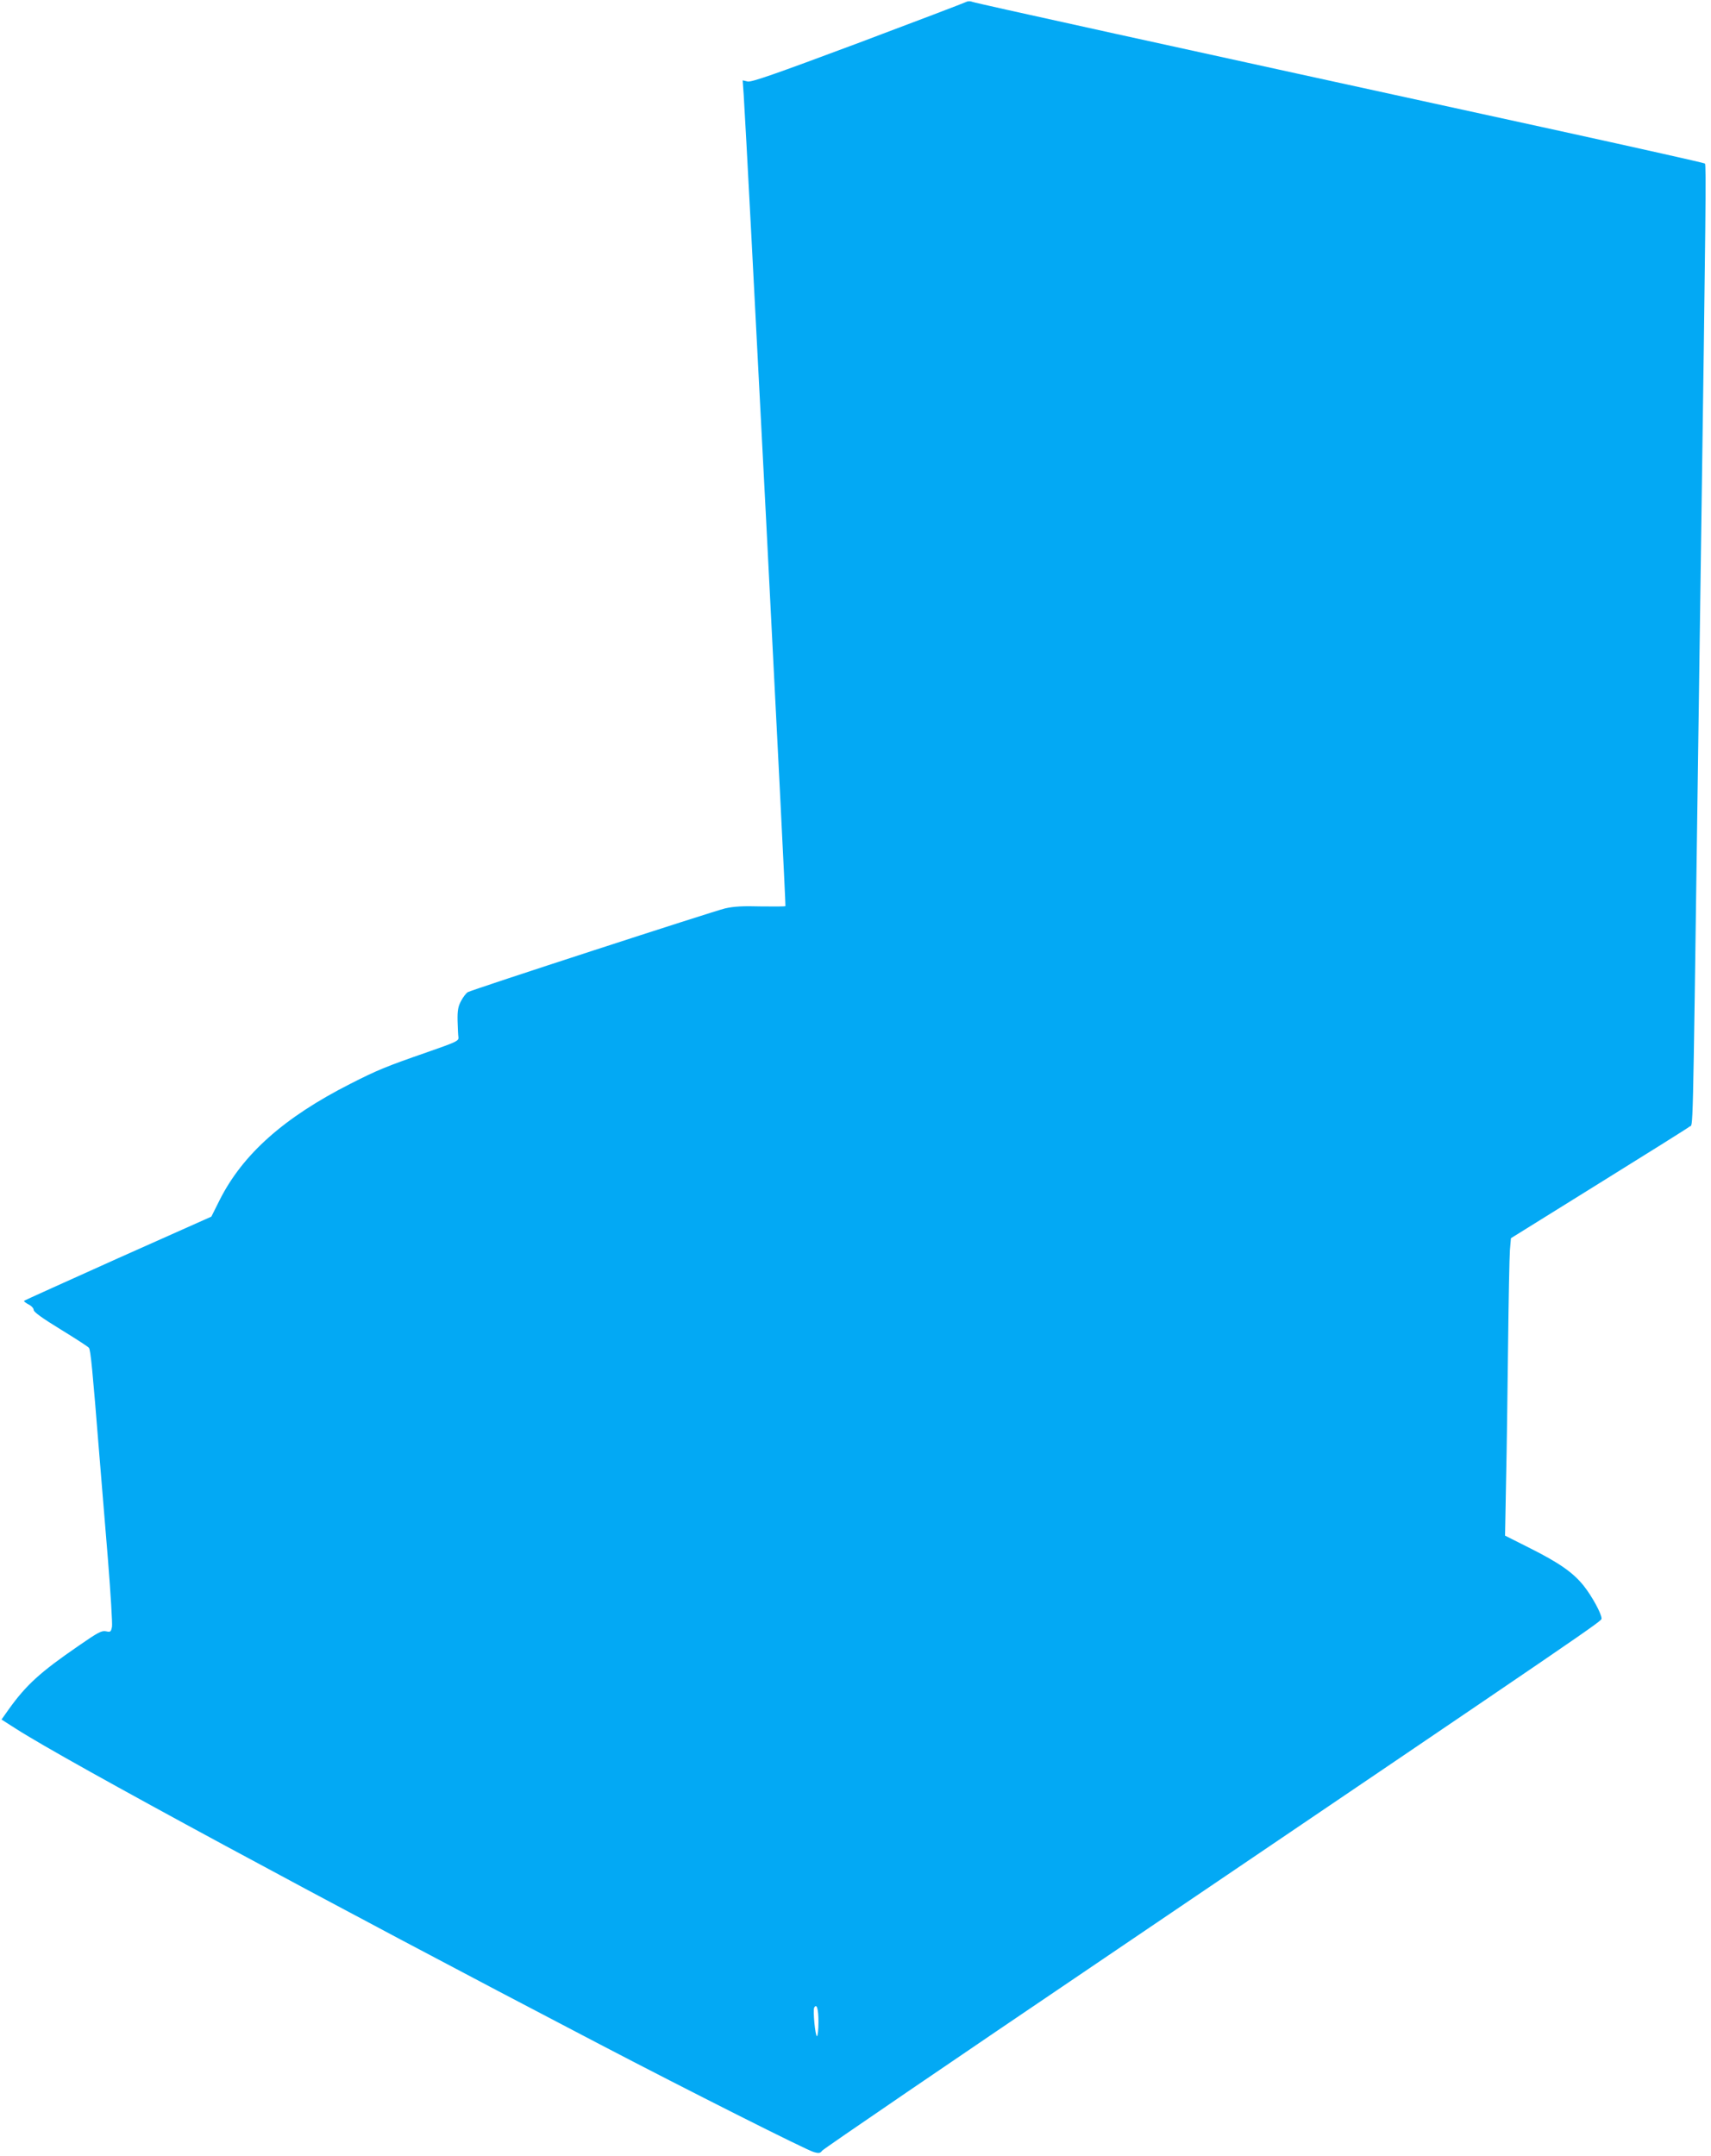 <?xml version="1.0" standalone="no"?>
<!DOCTYPE svg PUBLIC "-//W3C//DTD SVG 20010904//EN"
 "http://www.w3.org/TR/2001/REC-SVG-20010904/DTD/svg10.dtd">
<svg version="1.0" xmlns="http://www.w3.org/2000/svg"
 width="1016pt" height="1280pt" viewBox="0 0 1016 1280"
 preserveAspectRatio="xMidYMid meet">
<g transform="translate(0,1280) scale(0.1,-0.1)"
fill="#03a9f4" stroke="none">
<path d="M5736 12788 c-9 -5 -298 -115 -641 -244 -498 -186 -630 -232 -655
-228 l-30 7 6 -84 c18 -263 252 -4814 248 -4819 -3 -3 -69 -3 -147 -2 -106 3
-160 0 -212 -12 -71 -17 -1495 -480 -1527 -497 -10 -6 -28 -29 -40 -52 -18
-34 -22 -56 -21 -117 1 -41 3 -86 5 -98 3 -23 -9 -28 -192 -92 -236 -82 -288
-103 -451 -186 -392 -199 -637 -417 -774 -688 l-50 -100 -554 -247 c-304 -137
-556 -250 -558 -253 -3 -2 9 -12 26 -21 17 -8 31 -23 31 -33 0 -12 51 -49 159
-115 88 -54 164 -103 169 -110 10 -12 21 -124 62 -637 12 -140 34 -419 51
-620 16 -201 27 -380 24 -399 -6 -31 -9 -33 -36 -27 -26 5 -48 -7 -162 -86
-230 -158 -312 -233 -417 -380 l-41 -58 83 -53 c298 -192 1853 -1032 3463
-1872 538 -281 1235 -632 1277 -643 31 -9 39 -7 50 8 7 10 769 530 1693 1155
2956 2002 2935 1988 2935 2005 0 28 -56 131 -105 193 -63 79 -144 136 -319
224 l-149 75 6 321 c4 177 9 543 12 812 3 270 8 522 11 562 l6 71 521 324
c286 178 530 330 540 339 21 17 18 -138 47 1964 6 418 15 1062 20 1430 29
2033 32 2317 24 2324 -5 4 -394 91 -864 194 -2393 522 -3467 758 -3486 766
-12 5 -27 5 -38 -1z m-876 -11994 c0 -46 -4 -84 -9 -84 -10 0 -25 155 -16 170
15 25 25 -8 25 -86z"/>
</g>
</svg>
